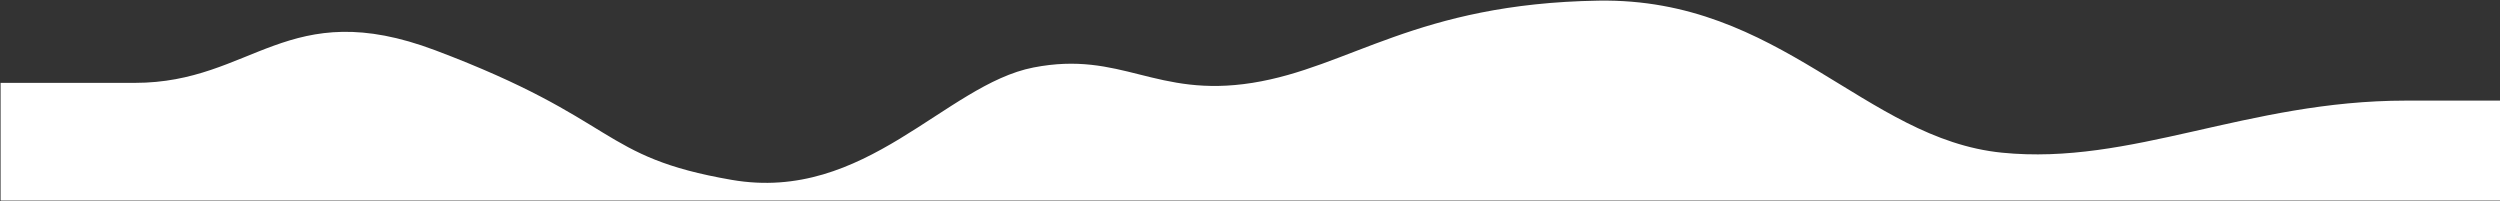 <?xml version="1.0" encoding="UTF-8"?> <svg xmlns="http://www.w3.org/2000/svg" width="2113" height="170" viewBox="0 0 2113 170" fill="none"><rect x="0" y="0" width="2113" height="170" fill="#333333" stroke="none"/><path d="M368 42.539C242.8 -4.661 213.773 70.039 114 70.039H0.5V169.539H2113V85.039H2033.5C1899.03 85.039 1801.5 140.039 1692 129.039C1576.08 117.394 1505 -1.961 1351 0.539C1197 3.039 1140.5 57.039 1058.5 70.039C976.5 83.039 948 42.539 873.5 57.039C799 71.539 731.5 171.539 618.5 152.039C505.5 132.539 524.5 101.539 368 42.539Z" fill="white"></path></svg> 